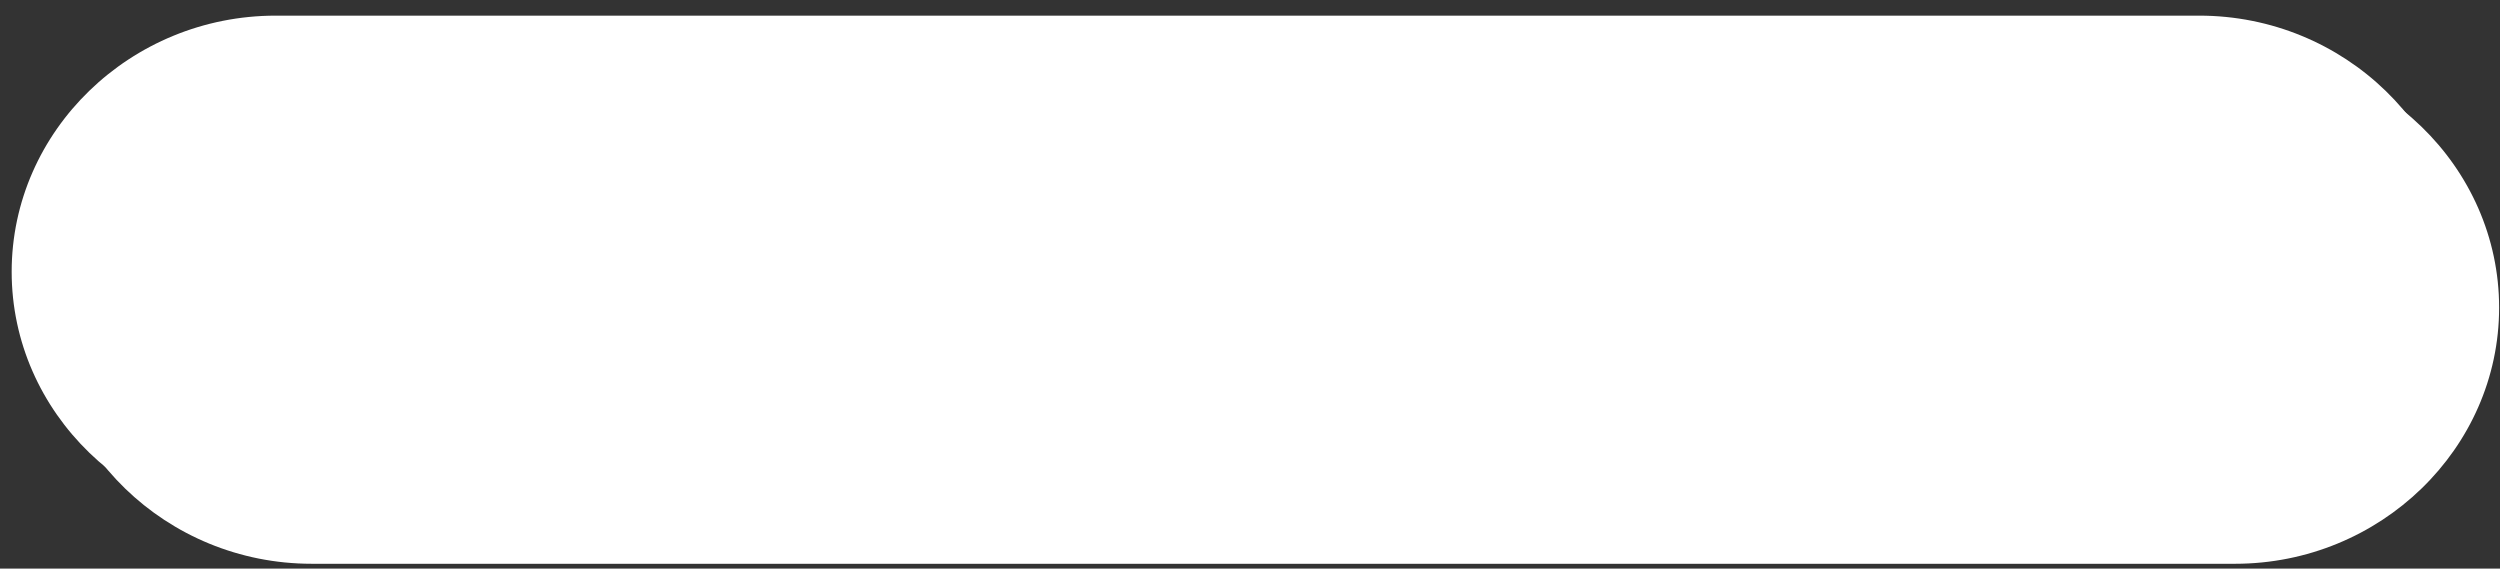<?xml version="1.0" encoding="UTF-8"?><svg id="_レイヤー_2" xmlns="http://www.w3.org/2000/svg" width="510" height="116" viewBox="0 0 510 116"><rect x="0" y="0" width="510" height="116" fill="#333333" stroke="none"/><defs><style>.cls-1{fill:none;}.cls-2{fill:#fff;}</style></defs><g id="SP"><g><path class="cls-2" d="m509.82,62.76c0,28.74-24.25,52.25-53.88,52.25H63.58c-29.64,0-53.88-23.51-53.88-52.25S33.94,10.51,63.58,10.51h392.36c29.64,0,53.88,23.51,53.88,52.25Z"/><path class="cls-2" d="m502.5,55.44c0,28.74-24.25,52.25-53.88,52.25H56.26c-29.64,0-53.88-23.51-53.88-52.25S26.62,3.19,56.26,3.19h392.36c29.64,0,53.88,23.51,53.88,52.25Z"/></g><rect class="cls-1" width="510" height="116"/></g></svg>